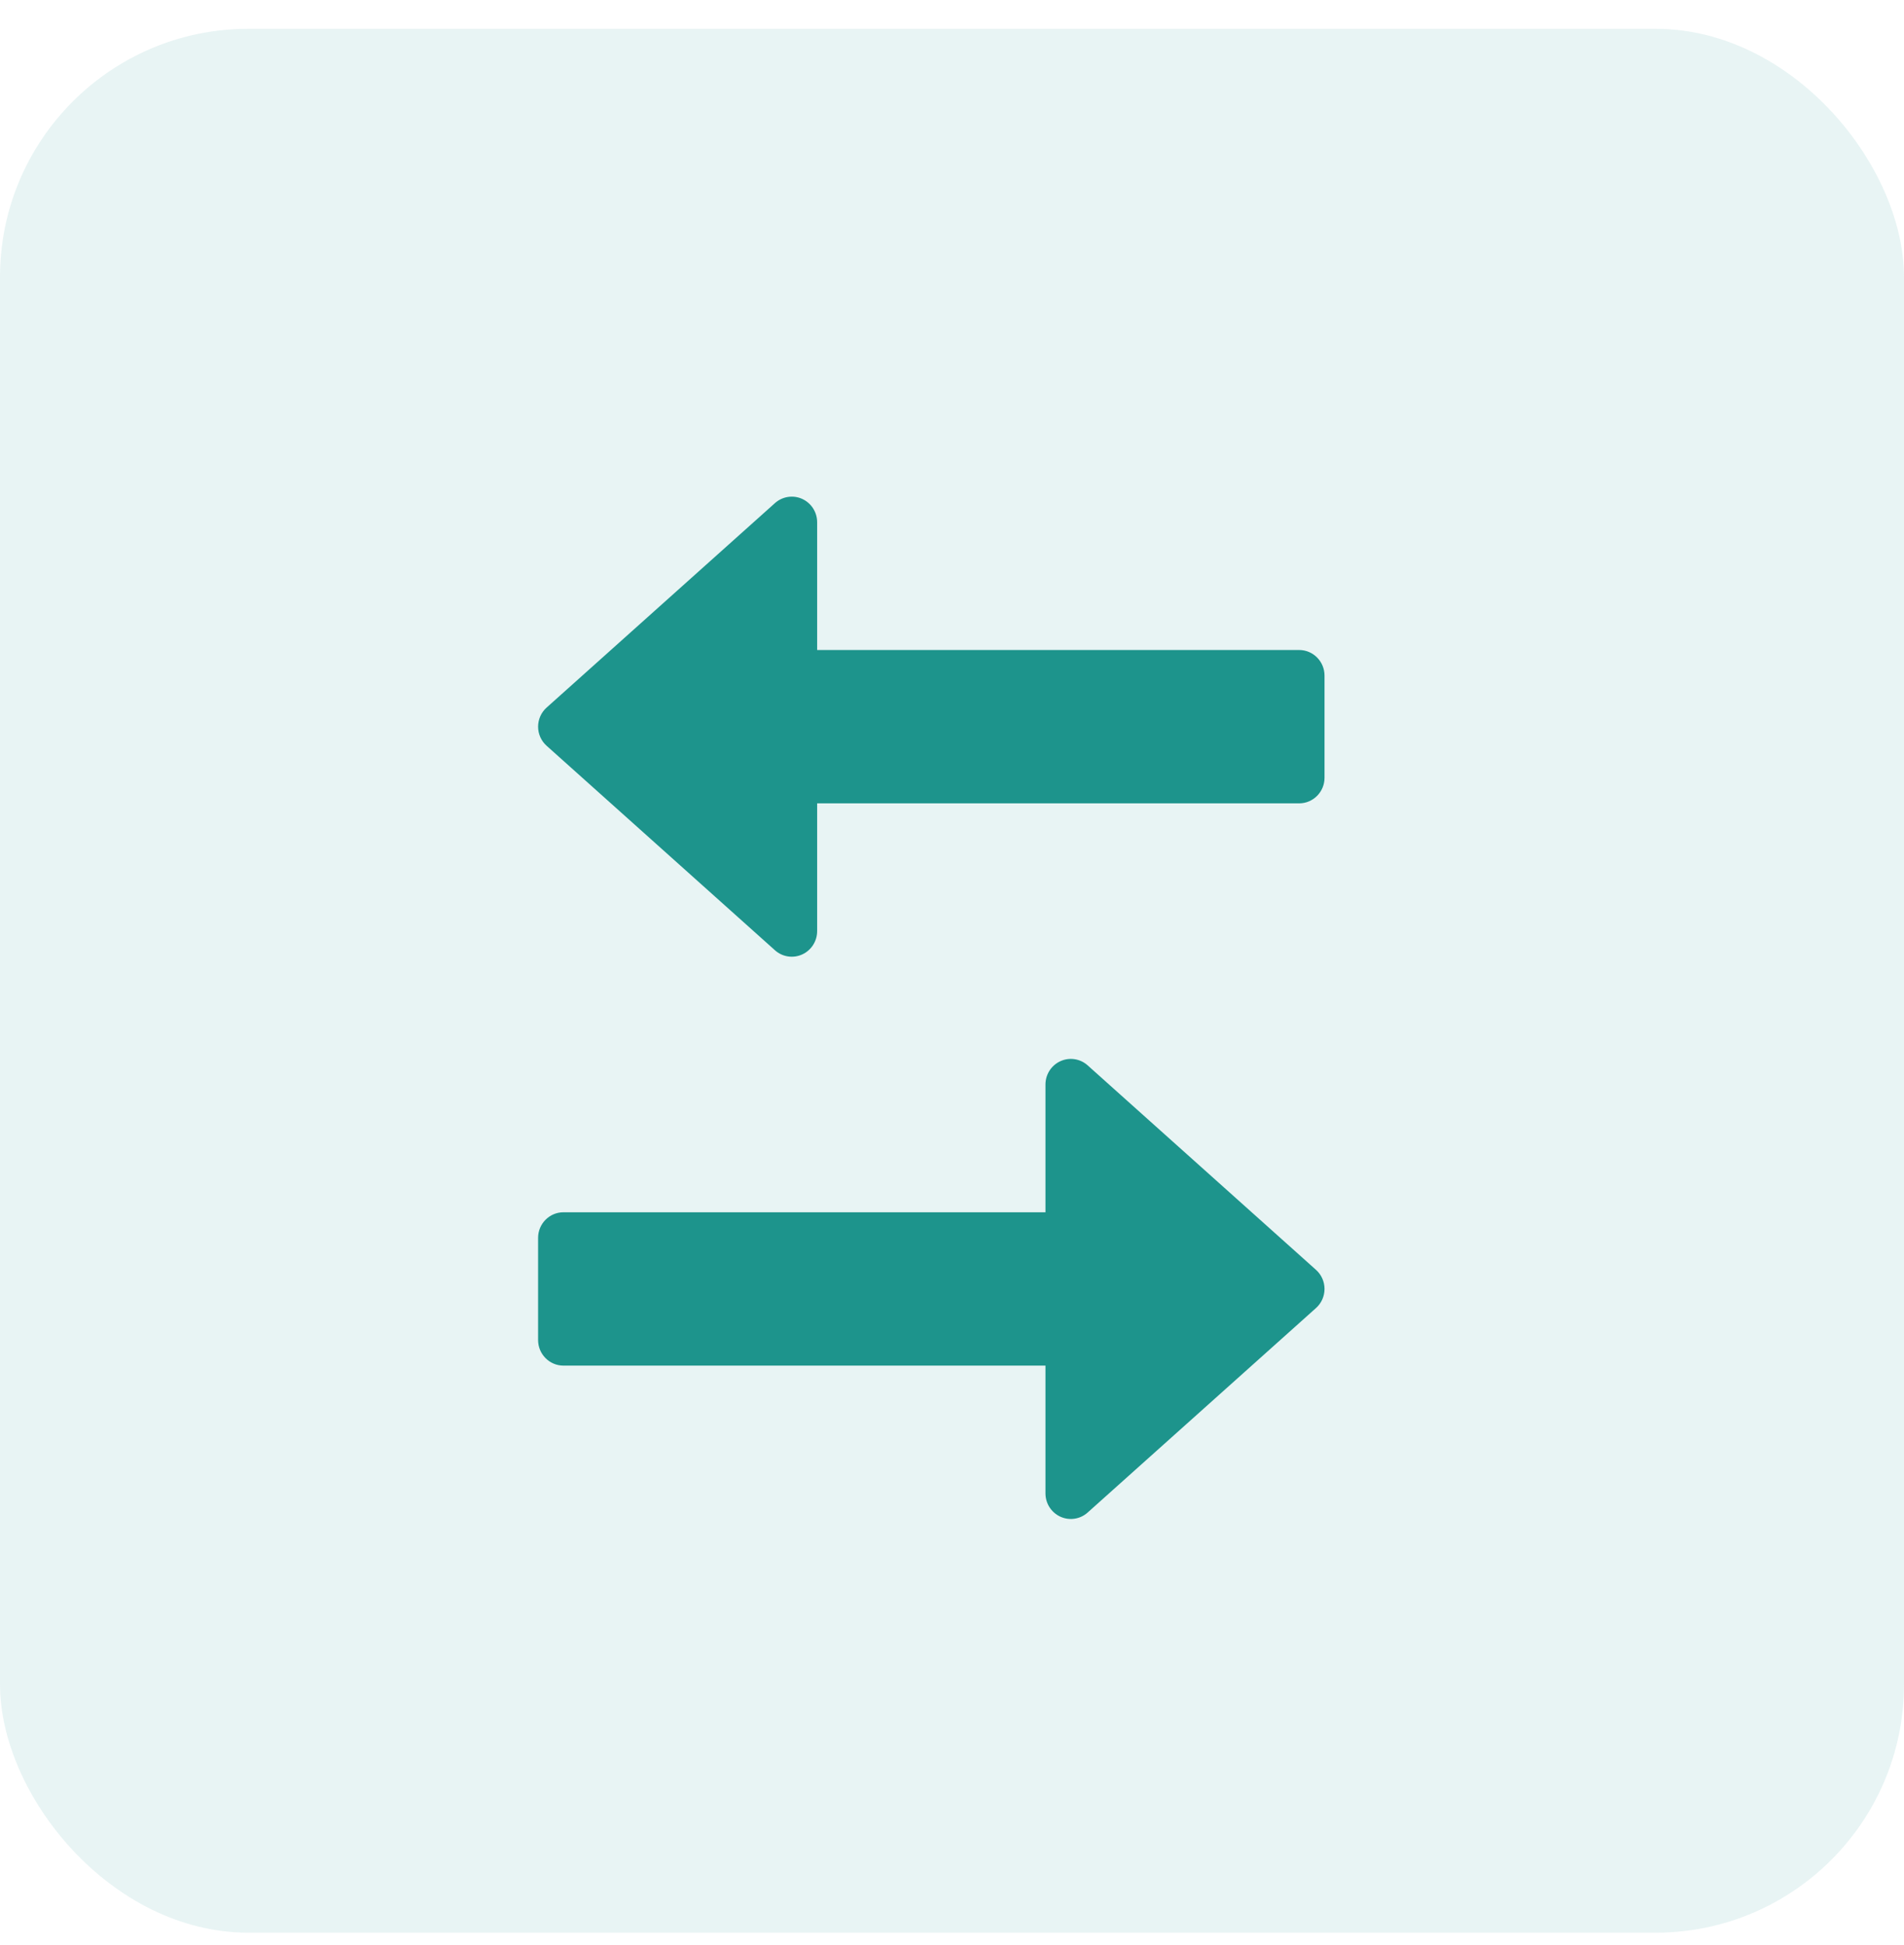 <svg width="46" height="47" viewBox="0 0 46 47" fill="none" xmlns="http://www.w3.org/2000/svg">
<rect y="0.696" width="46" height="46" rx="6" fill="#1D948C" fill-opacity="0.1"/>
<path fill-rule="evenodd" clip-rule="evenodd" d="M25.258 29.29L25.258 26.203C25.258 25.959 25.4 25.739 25.62 25.639C25.84 25.539 26.098 25.579 26.278 25.741L31.794 30.681C31.925 30.798 32 30.966 32 31.142C32 31.319 31.925 31.487 31.794 31.604L26.278 36.544C26.098 36.706 25.84 36.746 25.62 36.646C25.4 36.546 25.258 36.326 25.258 36.082L25.258 32.995L13.613 32.995C13.275 32.995 13 32.718 13 32.377L13 29.907C13 29.567 13.275 29.29 13.613 29.29L25.258 29.29ZM19.742 15.705L31.387 15.705C31.725 15.705 32 15.982 32 16.323L32 18.793C32 19.133 31.725 19.41 31.387 19.41L19.742 19.41L19.742 22.497C19.742 22.741 19.6 22.961 19.38 23.061C19.16 23.161 18.902 23.121 18.722 22.959L13.206 18.019C13.075 17.902 13 17.734 13 17.558C13 17.381 13.075 17.213 13.206 17.096L18.722 12.156C18.902 11.995 19.16 11.954 19.38 12.054C19.6 12.154 19.742 12.374 19.742 12.618L19.742 15.705Z" fill="#1D948C"/>
</svg>
